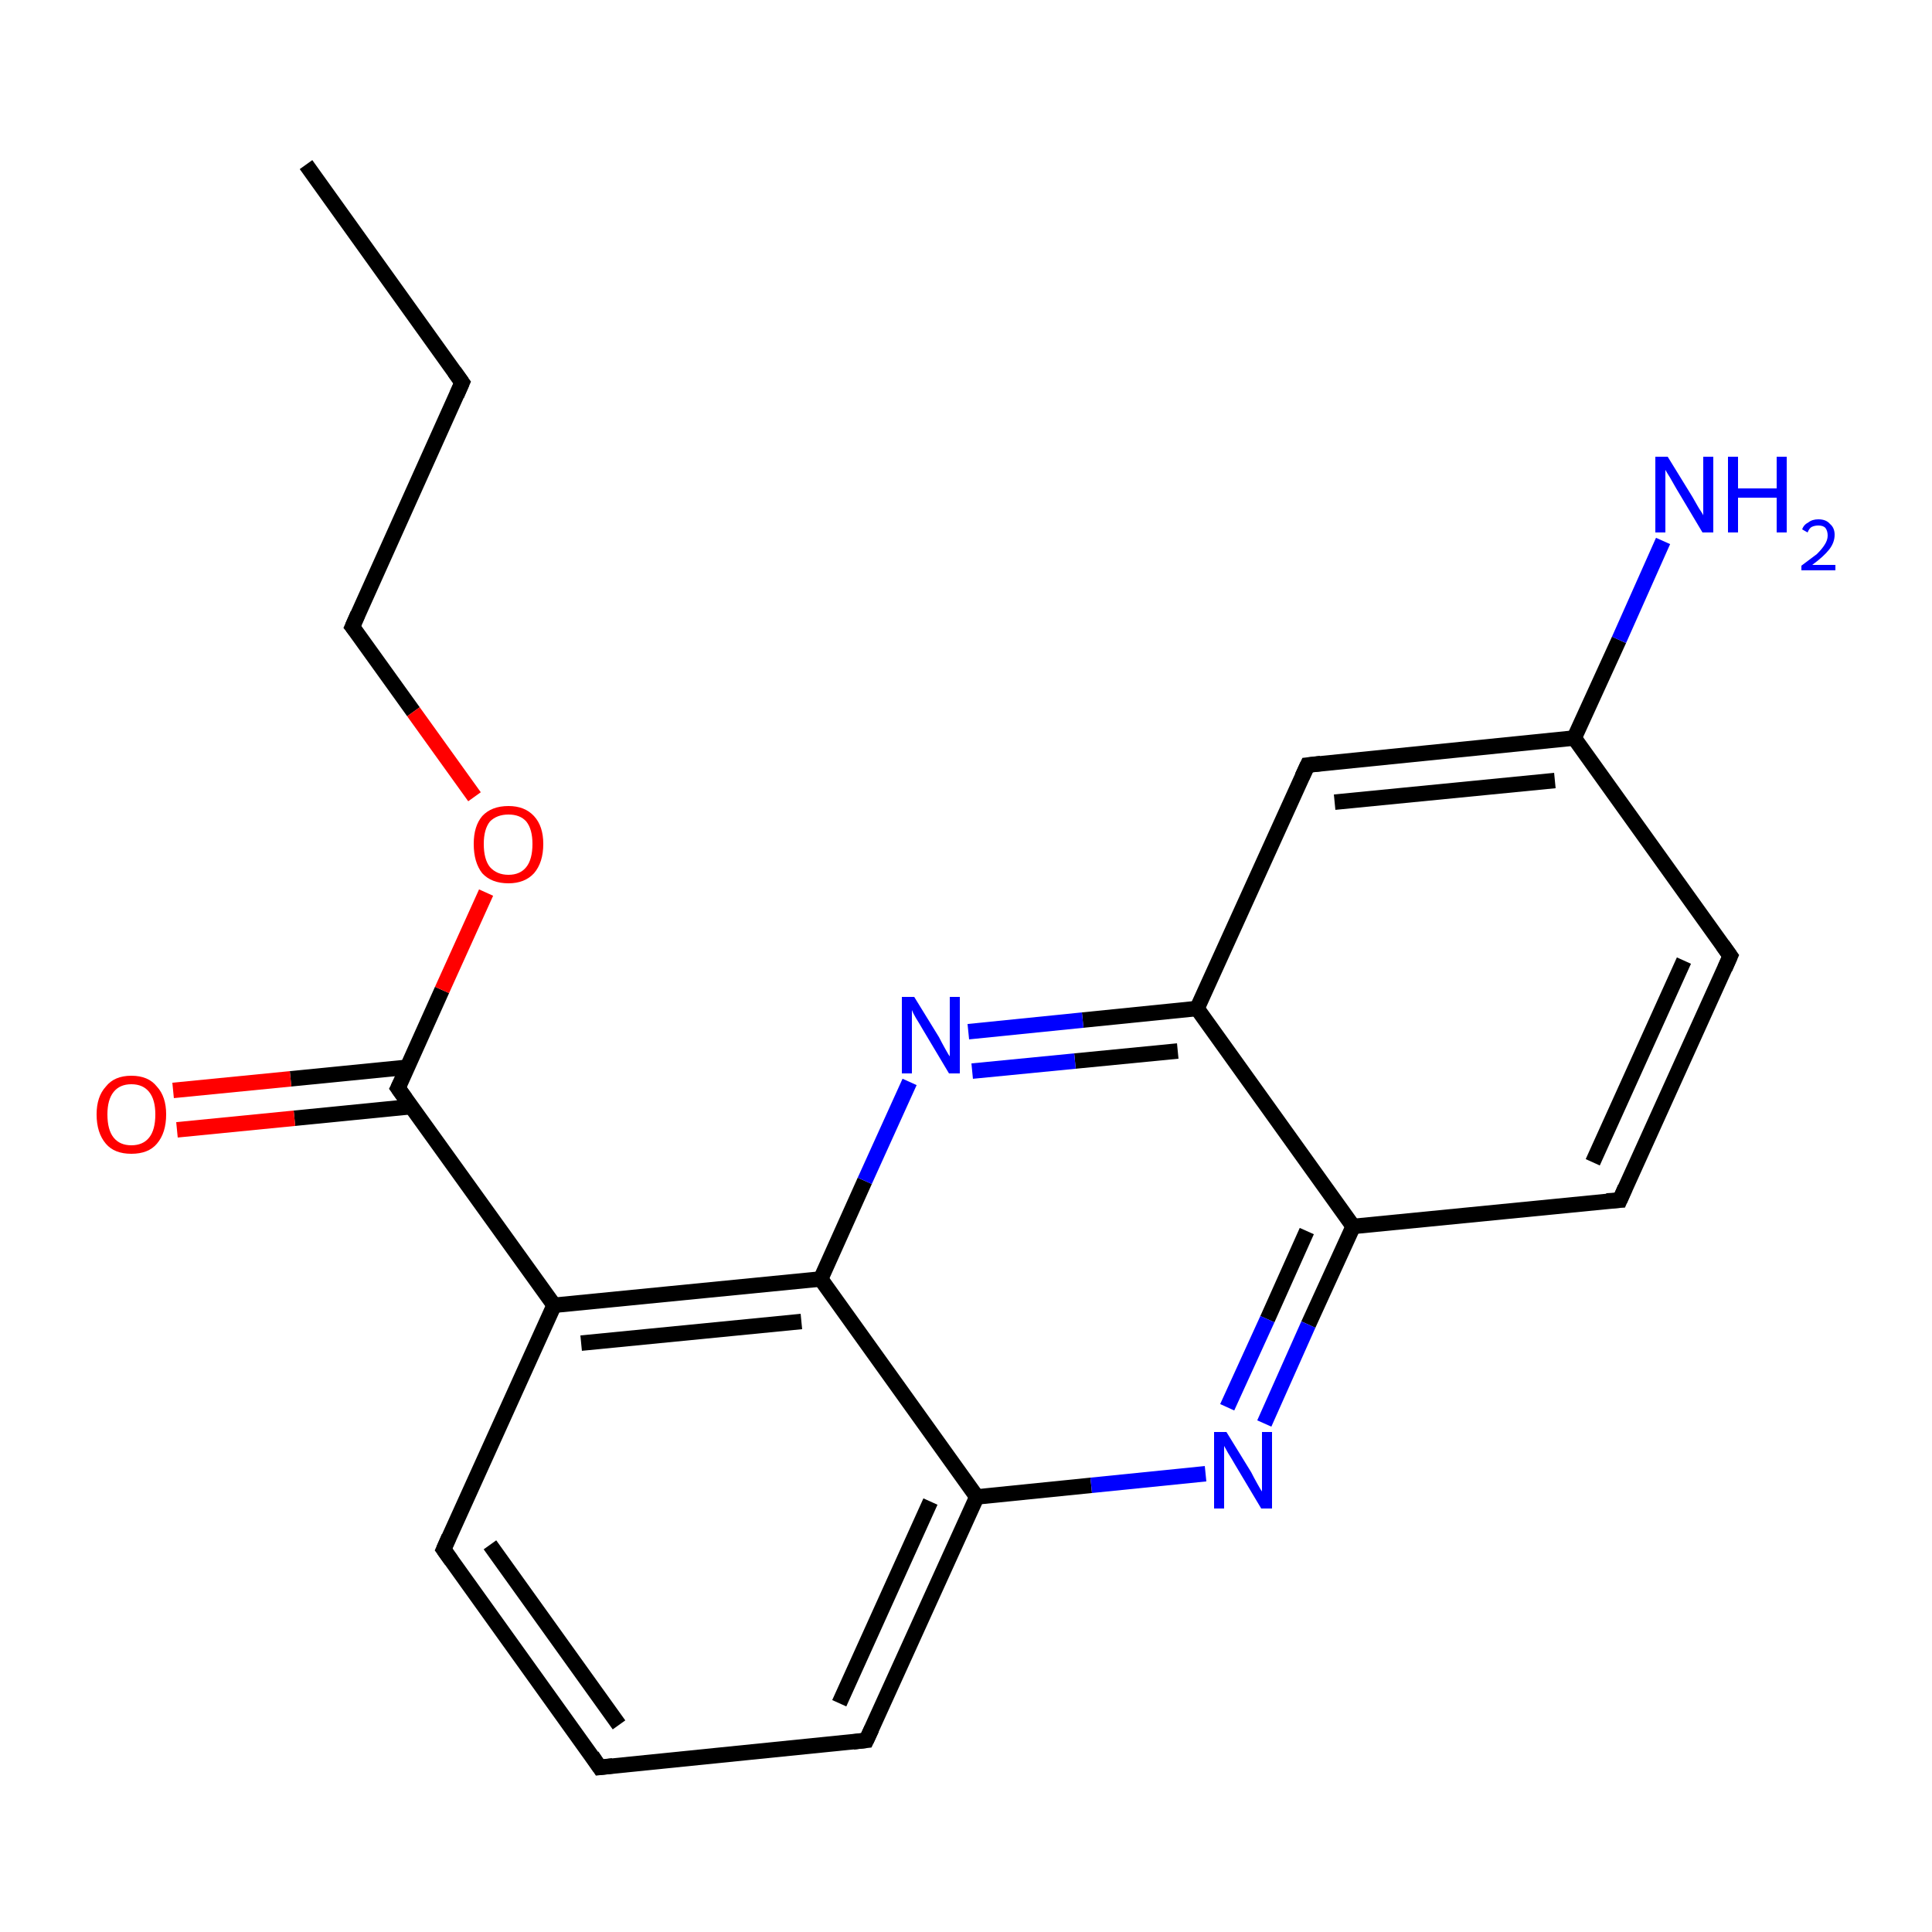 <?xml version='1.0' encoding='iso-8859-1'?>
<svg version='1.1' baseProfile='full'
              xmlns='http://www.w3.org/2000/svg'
                      xmlns:rdkit='http://www.rdkit.org/xml'
                      xmlns:xlink='http://www.w3.org/1999/xlink'
                  xml:space='preserve'
width='250px' height='250px' viewBox='0 0 250 250'>
<!-- END OF HEADER -->
<rect style='opacity:1.0;fill:#FFFFFF;stroke:none' width='250.0' height='250.0' x='0.0' y='0.0'> </rect>
<path class='bond-0 atom-0 atom-1' d='M 39.6,21.3 L 59.8,49.5' style='fill:none;fill-rule:evenodd;stroke:#000000;stroke-width:2.0px;stroke-linecap:butt;stroke-linejoin:miter;stroke-opacity:1' />
<path class='bond-1 atom-1 atom-7' d='M 59.8,49.5 L 45.6,81.1' style='fill:none;fill-rule:evenodd;stroke:#000000;stroke-width:2.0px;stroke-linecap:butt;stroke-linejoin:miter;stroke-opacity:1' />
<path class='bond-2 atom-2 atom-3' d='M 77.6,228.7 L 57.4,200.5' style='fill:none;fill-rule:evenodd;stroke:#000000;stroke-width:2.0px;stroke-linecap:butt;stroke-linejoin:miter;stroke-opacity:1' />
<path class='bond-2 atom-2 atom-3' d='M 80.1,223.2 L 63.4,199.9' style='fill:none;fill-rule:evenodd;stroke:#000000;stroke-width:2.0px;stroke-linecap:butt;stroke-linejoin:miter;stroke-opacity:1' />
<path class='bond-3 atom-2 atom-4' d='M 77.6,228.7 L 112.1,225.2' style='fill:none;fill-rule:evenodd;stroke:#000000;stroke-width:2.0px;stroke-linecap:butt;stroke-linejoin:miter;stroke-opacity:1' />
<path class='bond-4 atom-3 atom-10' d='M 57.4,200.5 L 71.7,168.9' style='fill:none;fill-rule:evenodd;stroke:#000000;stroke-width:2.0px;stroke-linecap:butt;stroke-linejoin:miter;stroke-opacity:1' />
<path class='bond-5 atom-4 atom-12' d='M 112.1,225.2 L 126.4,193.7' style='fill:none;fill-rule:evenodd;stroke:#000000;stroke-width:2.0px;stroke-linecap:butt;stroke-linejoin:miter;stroke-opacity:1' />
<path class='bond-5 atom-4 atom-12' d='M 108.6,220.4 L 120.4,194.3' style='fill:none;fill-rule:evenodd;stroke:#000000;stroke-width:2.0px;stroke-linecap:butt;stroke-linejoin:miter;stroke-opacity:1' />
<path class='bond-6 atom-5 atom-6' d='M 223.9,123.7 L 209.6,155.3' style='fill:none;fill-rule:evenodd;stroke:#000000;stroke-width:2.0px;stroke-linecap:butt;stroke-linejoin:miter;stroke-opacity:1' />
<path class='bond-6 atom-5 atom-6' d='M 217.9,124.3 L 206.1,150.4' style='fill:none;fill-rule:evenodd;stroke:#000000;stroke-width:2.0px;stroke-linecap:butt;stroke-linejoin:miter;stroke-opacity:1' />
<path class='bond-7 atom-5 atom-9' d='M 223.9,123.7 L 203.7,95.5' style='fill:none;fill-rule:evenodd;stroke:#000000;stroke-width:2.0px;stroke-linecap:butt;stroke-linejoin:miter;stroke-opacity:1' />
<path class='bond-8 atom-6 atom-11' d='M 209.6,155.3 L 175.1,158.7' style='fill:none;fill-rule:evenodd;stroke:#000000;stroke-width:2.0px;stroke-linecap:butt;stroke-linejoin:miter;stroke-opacity:1' />
<path class='bond-9 atom-7 atom-20' d='M 45.6,81.1 L 53.5,92.1' style='fill:none;fill-rule:evenodd;stroke:#000000;stroke-width:2.0px;stroke-linecap:butt;stroke-linejoin:miter;stroke-opacity:1' />
<path class='bond-9 atom-7 atom-20' d='M 53.5,92.1 L 61.4,103.1' style='fill:none;fill-rule:evenodd;stroke:#FF0000;stroke-width:2.0px;stroke-linecap:butt;stroke-linejoin:miter;stroke-opacity:1' />
<path class='bond-10 atom-8 atom-9' d='M 169.2,99.0 L 203.7,95.5' style='fill:none;fill-rule:evenodd;stroke:#000000;stroke-width:2.0px;stroke-linecap:butt;stroke-linejoin:miter;stroke-opacity:1' />
<path class='bond-10 atom-8 atom-9' d='M 172.7,103.8 L 201.2,101.0' style='fill:none;fill-rule:evenodd;stroke:#000000;stroke-width:2.0px;stroke-linecap:butt;stroke-linejoin:miter;stroke-opacity:1' />
<path class='bond-11 atom-8 atom-13' d='M 169.2,99.0 L 154.9,130.5' style='fill:none;fill-rule:evenodd;stroke:#000000;stroke-width:2.0px;stroke-linecap:butt;stroke-linejoin:miter;stroke-opacity:1' />
<path class='bond-12 atom-9 atom-16' d='M 203.7,95.5 L 209.5,82.8' style='fill:none;fill-rule:evenodd;stroke:#000000;stroke-width:2.0px;stroke-linecap:butt;stroke-linejoin:miter;stroke-opacity:1' />
<path class='bond-12 atom-9 atom-16' d='M 209.5,82.8 L 215.2,70.0' style='fill:none;fill-rule:evenodd;stroke:#0000FF;stroke-width:2.0px;stroke-linecap:butt;stroke-linejoin:miter;stroke-opacity:1' />
<path class='bond-13 atom-10 atom-14' d='M 71.7,168.9 L 106.2,165.5' style='fill:none;fill-rule:evenodd;stroke:#000000;stroke-width:2.0px;stroke-linecap:butt;stroke-linejoin:miter;stroke-opacity:1' />
<path class='bond-13 atom-10 atom-14' d='M 75.2,173.8 L 103.7,171.0' style='fill:none;fill-rule:evenodd;stroke:#000000;stroke-width:2.0px;stroke-linecap:butt;stroke-linejoin:miter;stroke-opacity:1' />
<path class='bond-14 atom-10 atom-15' d='M 71.7,168.9 L 51.5,140.8' style='fill:none;fill-rule:evenodd;stroke:#000000;stroke-width:2.0px;stroke-linecap:butt;stroke-linejoin:miter;stroke-opacity:1' />
<path class='bond-15 atom-11 atom-13' d='M 175.1,158.7 L 154.9,130.5' style='fill:none;fill-rule:evenodd;stroke:#000000;stroke-width:2.0px;stroke-linecap:butt;stroke-linejoin:miter;stroke-opacity:1' />
<path class='bond-16 atom-11 atom-17' d='M 175.1,158.7 L 169.3,171.4' style='fill:none;fill-rule:evenodd;stroke:#000000;stroke-width:2.0px;stroke-linecap:butt;stroke-linejoin:miter;stroke-opacity:1' />
<path class='bond-16 atom-11 atom-17' d='M 169.3,171.4 L 163.6,184.2' style='fill:none;fill-rule:evenodd;stroke:#0000FF;stroke-width:2.0px;stroke-linecap:butt;stroke-linejoin:miter;stroke-opacity:1' />
<path class='bond-16 atom-11 atom-17' d='M 169.1,159.3 L 164.0,170.7' style='fill:none;fill-rule:evenodd;stroke:#000000;stroke-width:2.0px;stroke-linecap:butt;stroke-linejoin:miter;stroke-opacity:1' />
<path class='bond-16 atom-11 atom-17' d='M 164.0,170.7 L 158.8,182.1' style='fill:none;fill-rule:evenodd;stroke:#0000FF;stroke-width:2.0px;stroke-linecap:butt;stroke-linejoin:miter;stroke-opacity:1' />
<path class='bond-17 atom-12 atom-14' d='M 126.4,193.7 L 106.2,165.5' style='fill:none;fill-rule:evenodd;stroke:#000000;stroke-width:2.0px;stroke-linecap:butt;stroke-linejoin:miter;stroke-opacity:1' />
<path class='bond-18 atom-12 atom-17' d='M 126.4,193.7 L 141.2,192.2' style='fill:none;fill-rule:evenodd;stroke:#000000;stroke-width:2.0px;stroke-linecap:butt;stroke-linejoin:miter;stroke-opacity:1' />
<path class='bond-18 atom-12 atom-17' d='M 141.2,192.2 L 156.0,190.7' style='fill:none;fill-rule:evenodd;stroke:#0000FF;stroke-width:2.0px;stroke-linecap:butt;stroke-linejoin:miter;stroke-opacity:1' />
<path class='bond-19 atom-13 atom-18' d='M 154.9,130.5 L 140.1,132.0' style='fill:none;fill-rule:evenodd;stroke:#000000;stroke-width:2.0px;stroke-linecap:butt;stroke-linejoin:miter;stroke-opacity:1' />
<path class='bond-19 atom-13 atom-18' d='M 140.1,132.0 L 125.3,133.5' style='fill:none;fill-rule:evenodd;stroke:#0000FF;stroke-width:2.0px;stroke-linecap:butt;stroke-linejoin:miter;stroke-opacity:1' />
<path class='bond-19 atom-13 atom-18' d='M 152.4,136.0 L 139.1,137.3' style='fill:none;fill-rule:evenodd;stroke:#000000;stroke-width:2.0px;stroke-linecap:butt;stroke-linejoin:miter;stroke-opacity:1' />
<path class='bond-19 atom-13 atom-18' d='M 139.1,137.3 L 125.8,138.6' style='fill:none;fill-rule:evenodd;stroke:#0000FF;stroke-width:2.0px;stroke-linecap:butt;stroke-linejoin:miter;stroke-opacity:1' />
<path class='bond-20 atom-14 atom-18' d='M 106.2,165.5 L 111.9,152.8' style='fill:none;fill-rule:evenodd;stroke:#000000;stroke-width:2.0px;stroke-linecap:butt;stroke-linejoin:miter;stroke-opacity:1' />
<path class='bond-20 atom-14 atom-18' d='M 111.9,152.8 L 117.7,140.0' style='fill:none;fill-rule:evenodd;stroke:#0000FF;stroke-width:2.0px;stroke-linecap:butt;stroke-linejoin:miter;stroke-opacity:1' />
<path class='bond-21 atom-15 atom-19' d='M 52.7,138.1 L 37.6,139.6' style='fill:none;fill-rule:evenodd;stroke:#000000;stroke-width:2.0px;stroke-linecap:butt;stroke-linejoin:miter;stroke-opacity:1' />
<path class='bond-21 atom-15 atom-19' d='M 37.6,139.6 L 22.4,141.1' style='fill:none;fill-rule:evenodd;stroke:#FF0000;stroke-width:2.0px;stroke-linecap:butt;stroke-linejoin:miter;stroke-opacity:1' />
<path class='bond-21 atom-15 atom-19' d='M 53.2,143.2 L 38.1,144.7' style='fill:none;fill-rule:evenodd;stroke:#000000;stroke-width:2.0px;stroke-linecap:butt;stroke-linejoin:miter;stroke-opacity:1' />
<path class='bond-21 atom-15 atom-19' d='M 38.1,144.7 L 22.9,146.2' style='fill:none;fill-rule:evenodd;stroke:#FF0000;stroke-width:2.0px;stroke-linecap:butt;stroke-linejoin:miter;stroke-opacity:1' />
<path class='bond-22 atom-15 atom-20' d='M 51.5,140.8 L 57.2,128.1' style='fill:none;fill-rule:evenodd;stroke:#000000;stroke-width:2.0px;stroke-linecap:butt;stroke-linejoin:miter;stroke-opacity:1' />
<path class='bond-22 atom-15 atom-20' d='M 57.2,128.1 L 62.9,115.5' style='fill:none;fill-rule:evenodd;stroke:#FF0000;stroke-width:2.0px;stroke-linecap:butt;stroke-linejoin:miter;stroke-opacity:1' />
<path d='M 58.8,48.1 L 59.8,49.5 L 59.1,51.1' style='fill:none;stroke:#000000;stroke-width:2.0px;stroke-linecap:butt;stroke-linejoin:miter;stroke-opacity:1;' />
<path d='M 76.6,227.2 L 77.6,228.7 L 79.3,228.5' style='fill:none;stroke:#000000;stroke-width:2.0px;stroke-linecap:butt;stroke-linejoin:miter;stroke-opacity:1;' />
<path d='M 58.4,201.9 L 57.4,200.5 L 58.1,198.9' style='fill:none;stroke:#000000;stroke-width:2.0px;stroke-linecap:butt;stroke-linejoin:miter;stroke-opacity:1;' />
<path d='M 110.4,225.4 L 112.1,225.2 L 112.8,223.7' style='fill:none;stroke:#000000;stroke-width:2.0px;stroke-linecap:butt;stroke-linejoin:miter;stroke-opacity:1;' />
<path d='M 223.2,125.3 L 223.9,123.7 L 222.9,122.3' style='fill:none;stroke:#000000;stroke-width:2.0px;stroke-linecap:butt;stroke-linejoin:miter;stroke-opacity:1;' />
<path d='M 210.3,153.7 L 209.6,155.3 L 207.9,155.4' style='fill:none;stroke:#000000;stroke-width:2.0px;stroke-linecap:butt;stroke-linejoin:miter;stroke-opacity:1;' />
<path d='M 46.3,79.5 L 45.6,81.1 L 46.0,81.6' style='fill:none;stroke:#000000;stroke-width:2.0px;stroke-linecap:butt;stroke-linejoin:miter;stroke-opacity:1;' />
<path d='M 170.9,98.8 L 169.2,99.0 L 168.5,100.5' style='fill:none;stroke:#000000;stroke-width:2.0px;stroke-linecap:butt;stroke-linejoin:miter;stroke-opacity:1;' />
<path d='M 52.5,142.2 L 51.5,140.8 L 51.8,140.2' style='fill:none;stroke:#000000;stroke-width:2.0px;stroke-linecap:butt;stroke-linejoin:miter;stroke-opacity:1;' />
<path class='atom-16' d='M 215.8 59.1
L 219.0 64.3
Q 219.3 64.8, 219.8 65.7
Q 220.4 66.6, 220.4 66.7
L 220.4 59.1
L 221.7 59.1
L 221.7 68.9
L 220.3 68.9
L 216.9 63.2
Q 216.5 62.5, 216.1 61.8
Q 215.6 61.0, 215.5 60.8
L 215.5 68.9
L 214.2 68.9
L 214.2 59.1
L 215.8 59.1
' fill='#0000FF'/>
<path class='atom-16' d='M 223.6 59.1
L 224.9 59.1
L 224.9 63.2
L 229.9 63.2
L 229.9 59.1
L 231.2 59.1
L 231.2 68.9
L 229.9 68.9
L 229.9 64.4
L 224.9 64.4
L 224.9 68.9
L 223.6 68.9
L 223.6 59.1
' fill='#0000FF'/>
<path class='atom-16' d='M 233.2 68.5
Q 233.4 67.9, 234.0 67.6
Q 234.5 67.2, 235.3 67.2
Q 236.3 67.2, 236.8 67.8
Q 237.4 68.3, 237.4 69.2
Q 237.4 70.2, 236.7 71.1
Q 236.0 72.0, 234.5 73.1
L 237.5 73.1
L 237.5 73.8
L 233.1 73.8
L 233.1 73.2
Q 234.3 72.3, 235.1 71.7
Q 235.8 71.0, 236.1 70.5
Q 236.5 69.9, 236.5 69.3
Q 236.5 68.7, 236.2 68.3
Q 235.9 68.0, 235.3 68.0
Q 234.8 68.0, 234.4 68.2
Q 234.1 68.4, 233.9 68.9
L 233.2 68.5
' fill='#0000FF'/>
<path class='atom-17' d='M 158.7 185.3
L 161.9 190.5
Q 162.2 191.1, 162.7 192.0
Q 163.2 192.9, 163.3 193.0
L 163.3 185.3
L 164.6 185.3
L 164.6 195.2
L 163.2 195.2
L 159.8 189.5
Q 159.4 188.8, 158.9 188.0
Q 158.5 187.3, 158.4 187.1
L 158.4 195.2
L 157.1 195.2
L 157.1 185.3
L 158.7 185.3
' fill='#0000FF'/>
<path class='atom-18' d='M 118.3 129.0
L 121.5 134.2
Q 121.8 134.8, 122.3 135.7
Q 122.8 136.6, 122.9 136.7
L 122.9 129.0
L 124.2 129.0
L 124.2 138.9
L 122.8 138.9
L 119.4 133.2
Q 119.0 132.5, 118.5 131.7
Q 118.1 131.0, 118.0 130.7
L 118.0 138.9
L 116.7 138.9
L 116.7 129.0
L 118.3 129.0
' fill='#0000FF'/>
<path class='atom-19' d='M 12.5 144.2
Q 12.5 141.9, 13.7 140.6
Q 14.8 139.2, 17.0 139.2
Q 19.2 139.2, 20.3 140.6
Q 21.5 141.9, 21.5 144.2
Q 21.5 146.6, 20.3 148.0
Q 19.2 149.3, 17.0 149.3
Q 14.8 149.3, 13.7 148.0
Q 12.5 146.6, 12.5 144.2
M 17.0 148.2
Q 18.5 148.2, 19.3 147.2
Q 20.1 146.2, 20.1 144.2
Q 20.1 142.3, 19.3 141.3
Q 18.5 140.3, 17.0 140.3
Q 15.5 140.3, 14.7 141.3
Q 13.9 142.3, 13.9 144.2
Q 13.9 146.2, 14.7 147.2
Q 15.5 148.2, 17.0 148.2
' fill='#FF0000'/>
<path class='atom-20' d='M 61.3 109.2
Q 61.3 106.9, 62.4 105.6
Q 63.6 104.3, 65.8 104.3
Q 67.9 104.3, 69.1 105.6
Q 70.3 106.9, 70.3 109.2
Q 70.3 111.6, 69.1 113.0
Q 67.9 114.3, 65.8 114.3
Q 63.6 114.3, 62.4 113.0
Q 61.3 111.6, 61.3 109.2
M 65.8 113.2
Q 67.3 113.2, 68.1 112.2
Q 68.9 111.2, 68.9 109.2
Q 68.9 107.3, 68.1 106.3
Q 67.3 105.4, 65.8 105.4
Q 64.3 105.4, 63.4 106.3
Q 62.6 107.3, 62.6 109.2
Q 62.6 111.2, 63.4 112.2
Q 64.3 113.2, 65.8 113.2
' fill='#FF0000'/>
</svg>
